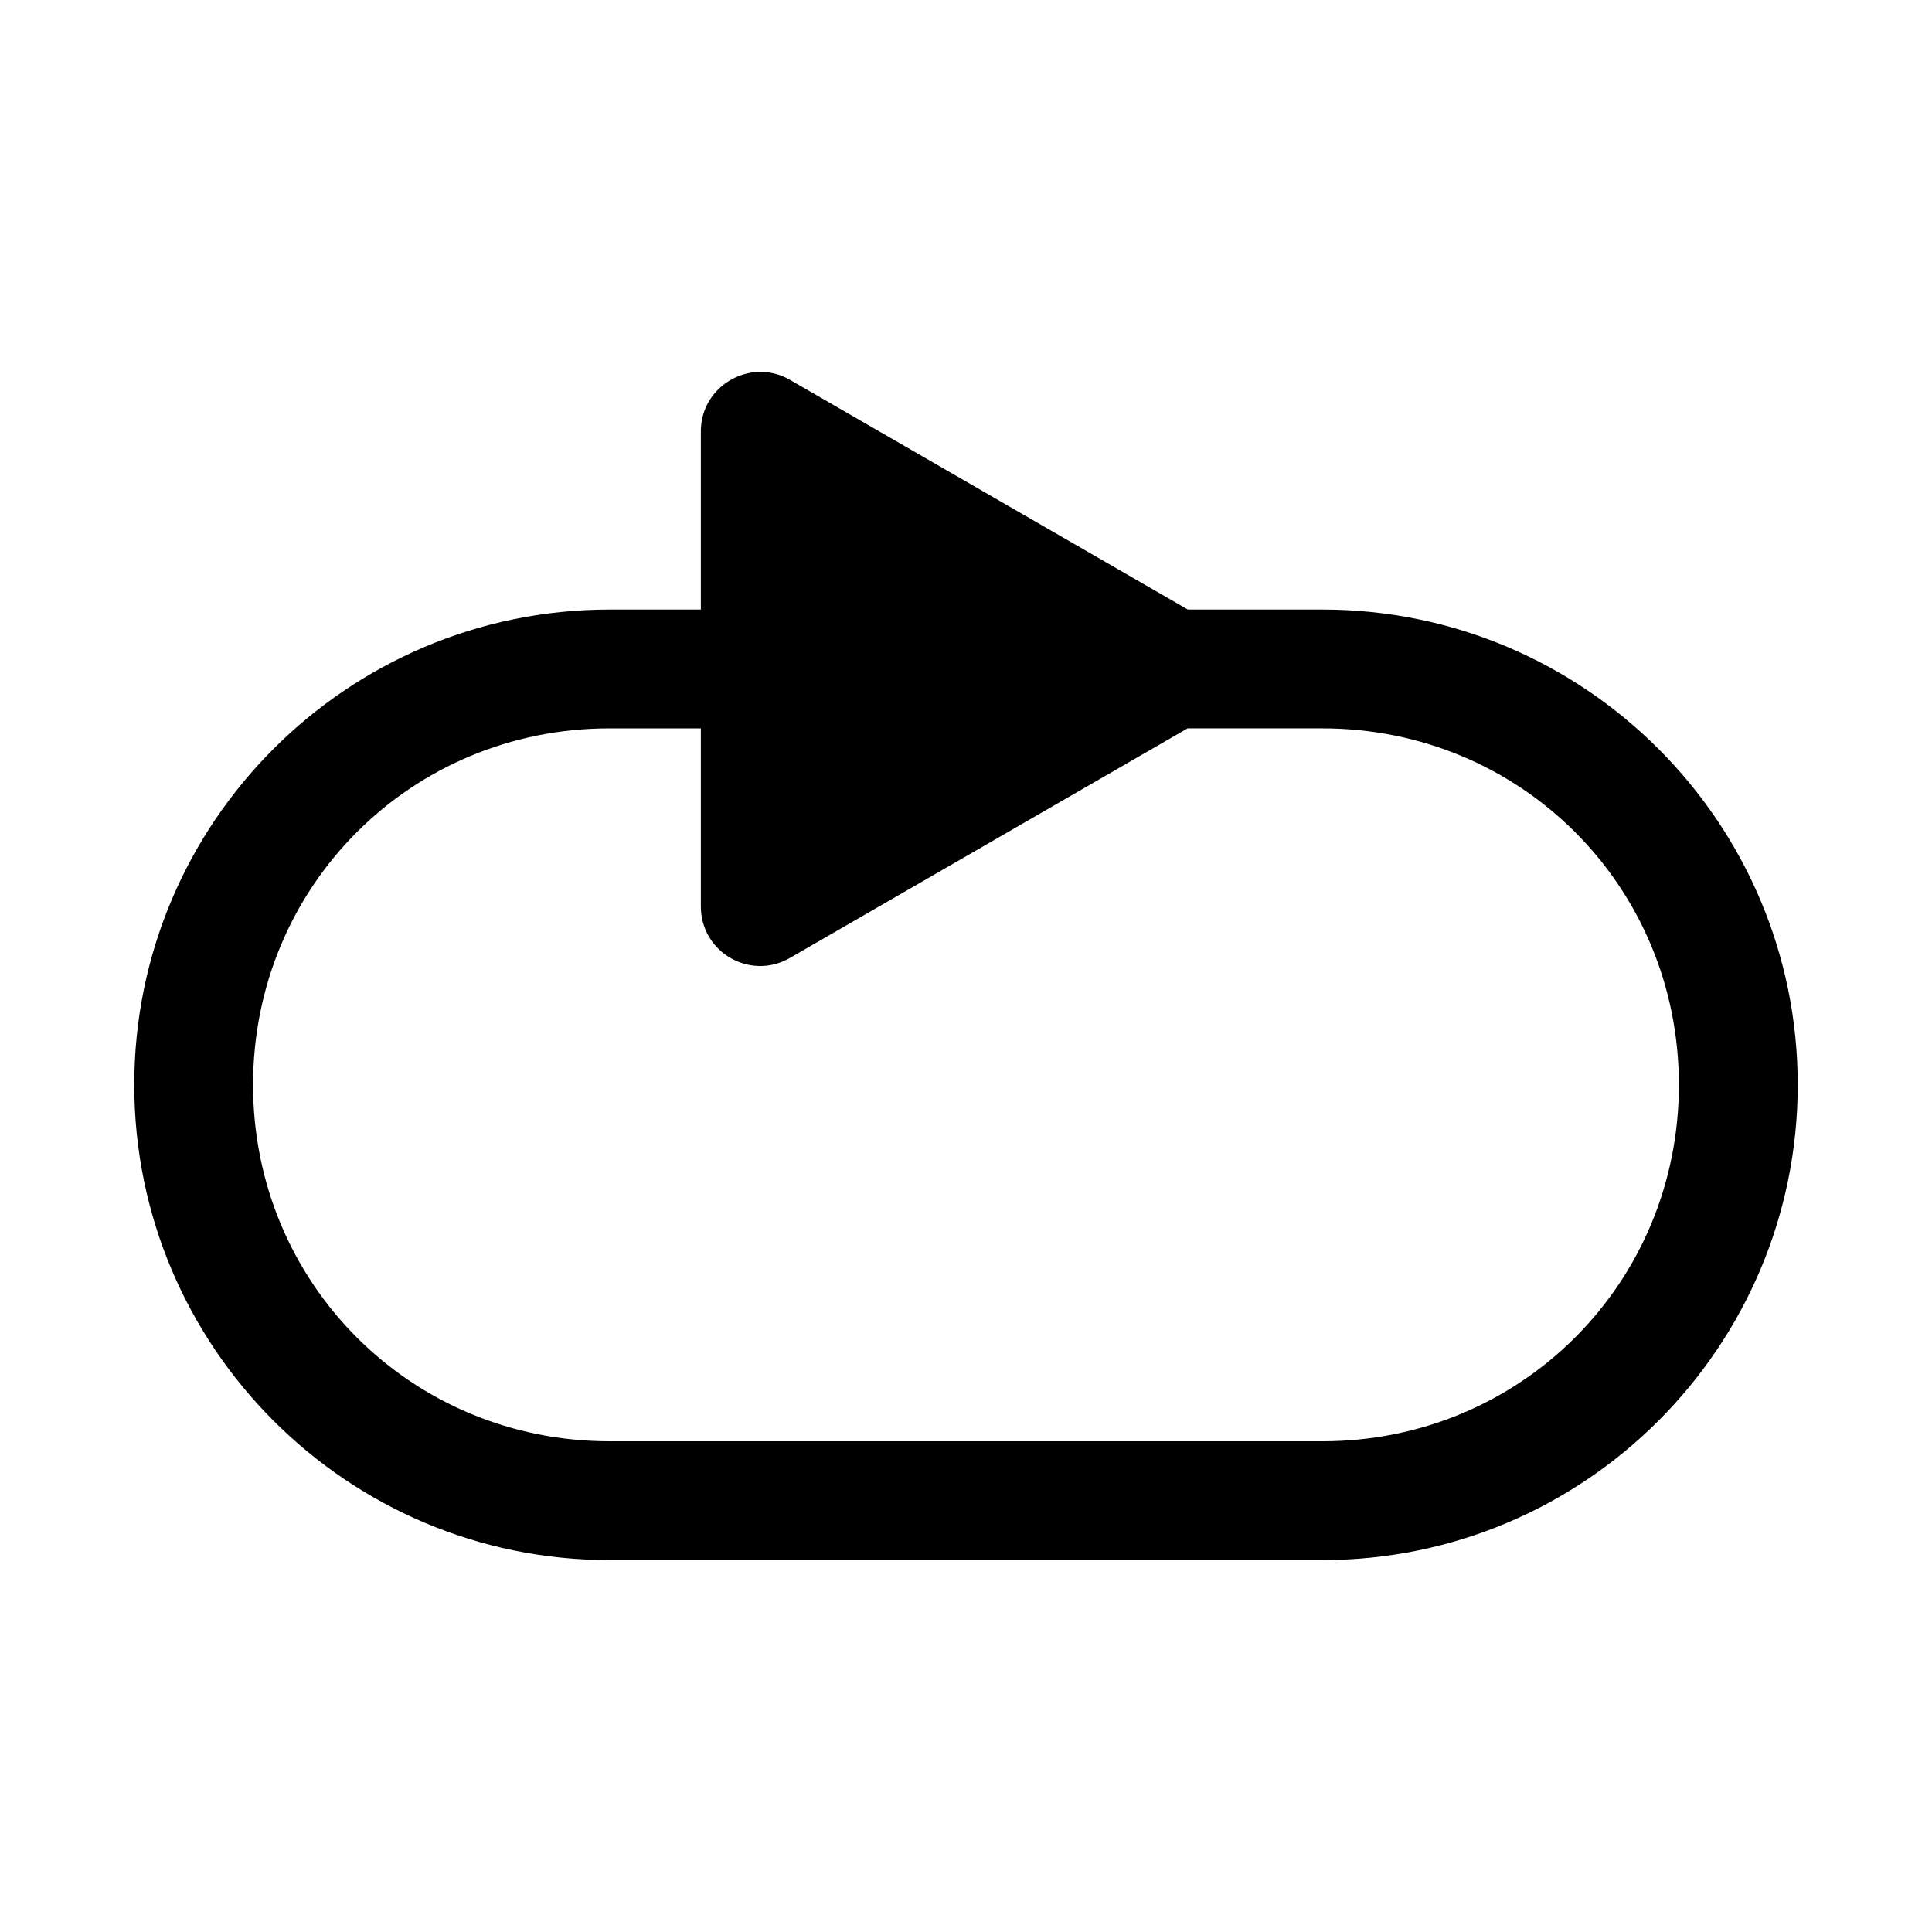 <?xml version="1.0" encoding="UTF-8"?>
<!-- Uploaded to: ICON Repo, www.iconrepo.com, Generator: ICON Repo Mixer Tools -->
<svg fill="#000000" width="800px" height="800px" version="1.1" viewBox="144 144 512 512" xmlns="http://www.w3.org/2000/svg">
 <path d="m345.26 242.56c-8.098 0.156-15.527 6.644-15.527 15.742v47.234h-24.199c-69.504 0-125.95 56.445-125.95 125.95 0 69.504 56.445 125.95 125.95 125.95h188.93c69.504 0 125.95-56.445 125.95-125.95 0-69.504-56.445-125.95-125.95-125.95h-35.672l-105.47-60.883c-2.594-1.496-5.356-2.141-8.055-2.09zm-39.727 94.465h24.199v47.23c0.012 12.113 13.098 19.676 23.586 13.621l105.41-60.855 35.73 0.004c52.605 0 94.465 41.859 94.465 94.465s-41.859 94.465-94.465 94.465h-188.93c-52.605 0-94.465-41.859-94.465-94.465s41.859-94.465 94.465-94.465z"/>
</svg>